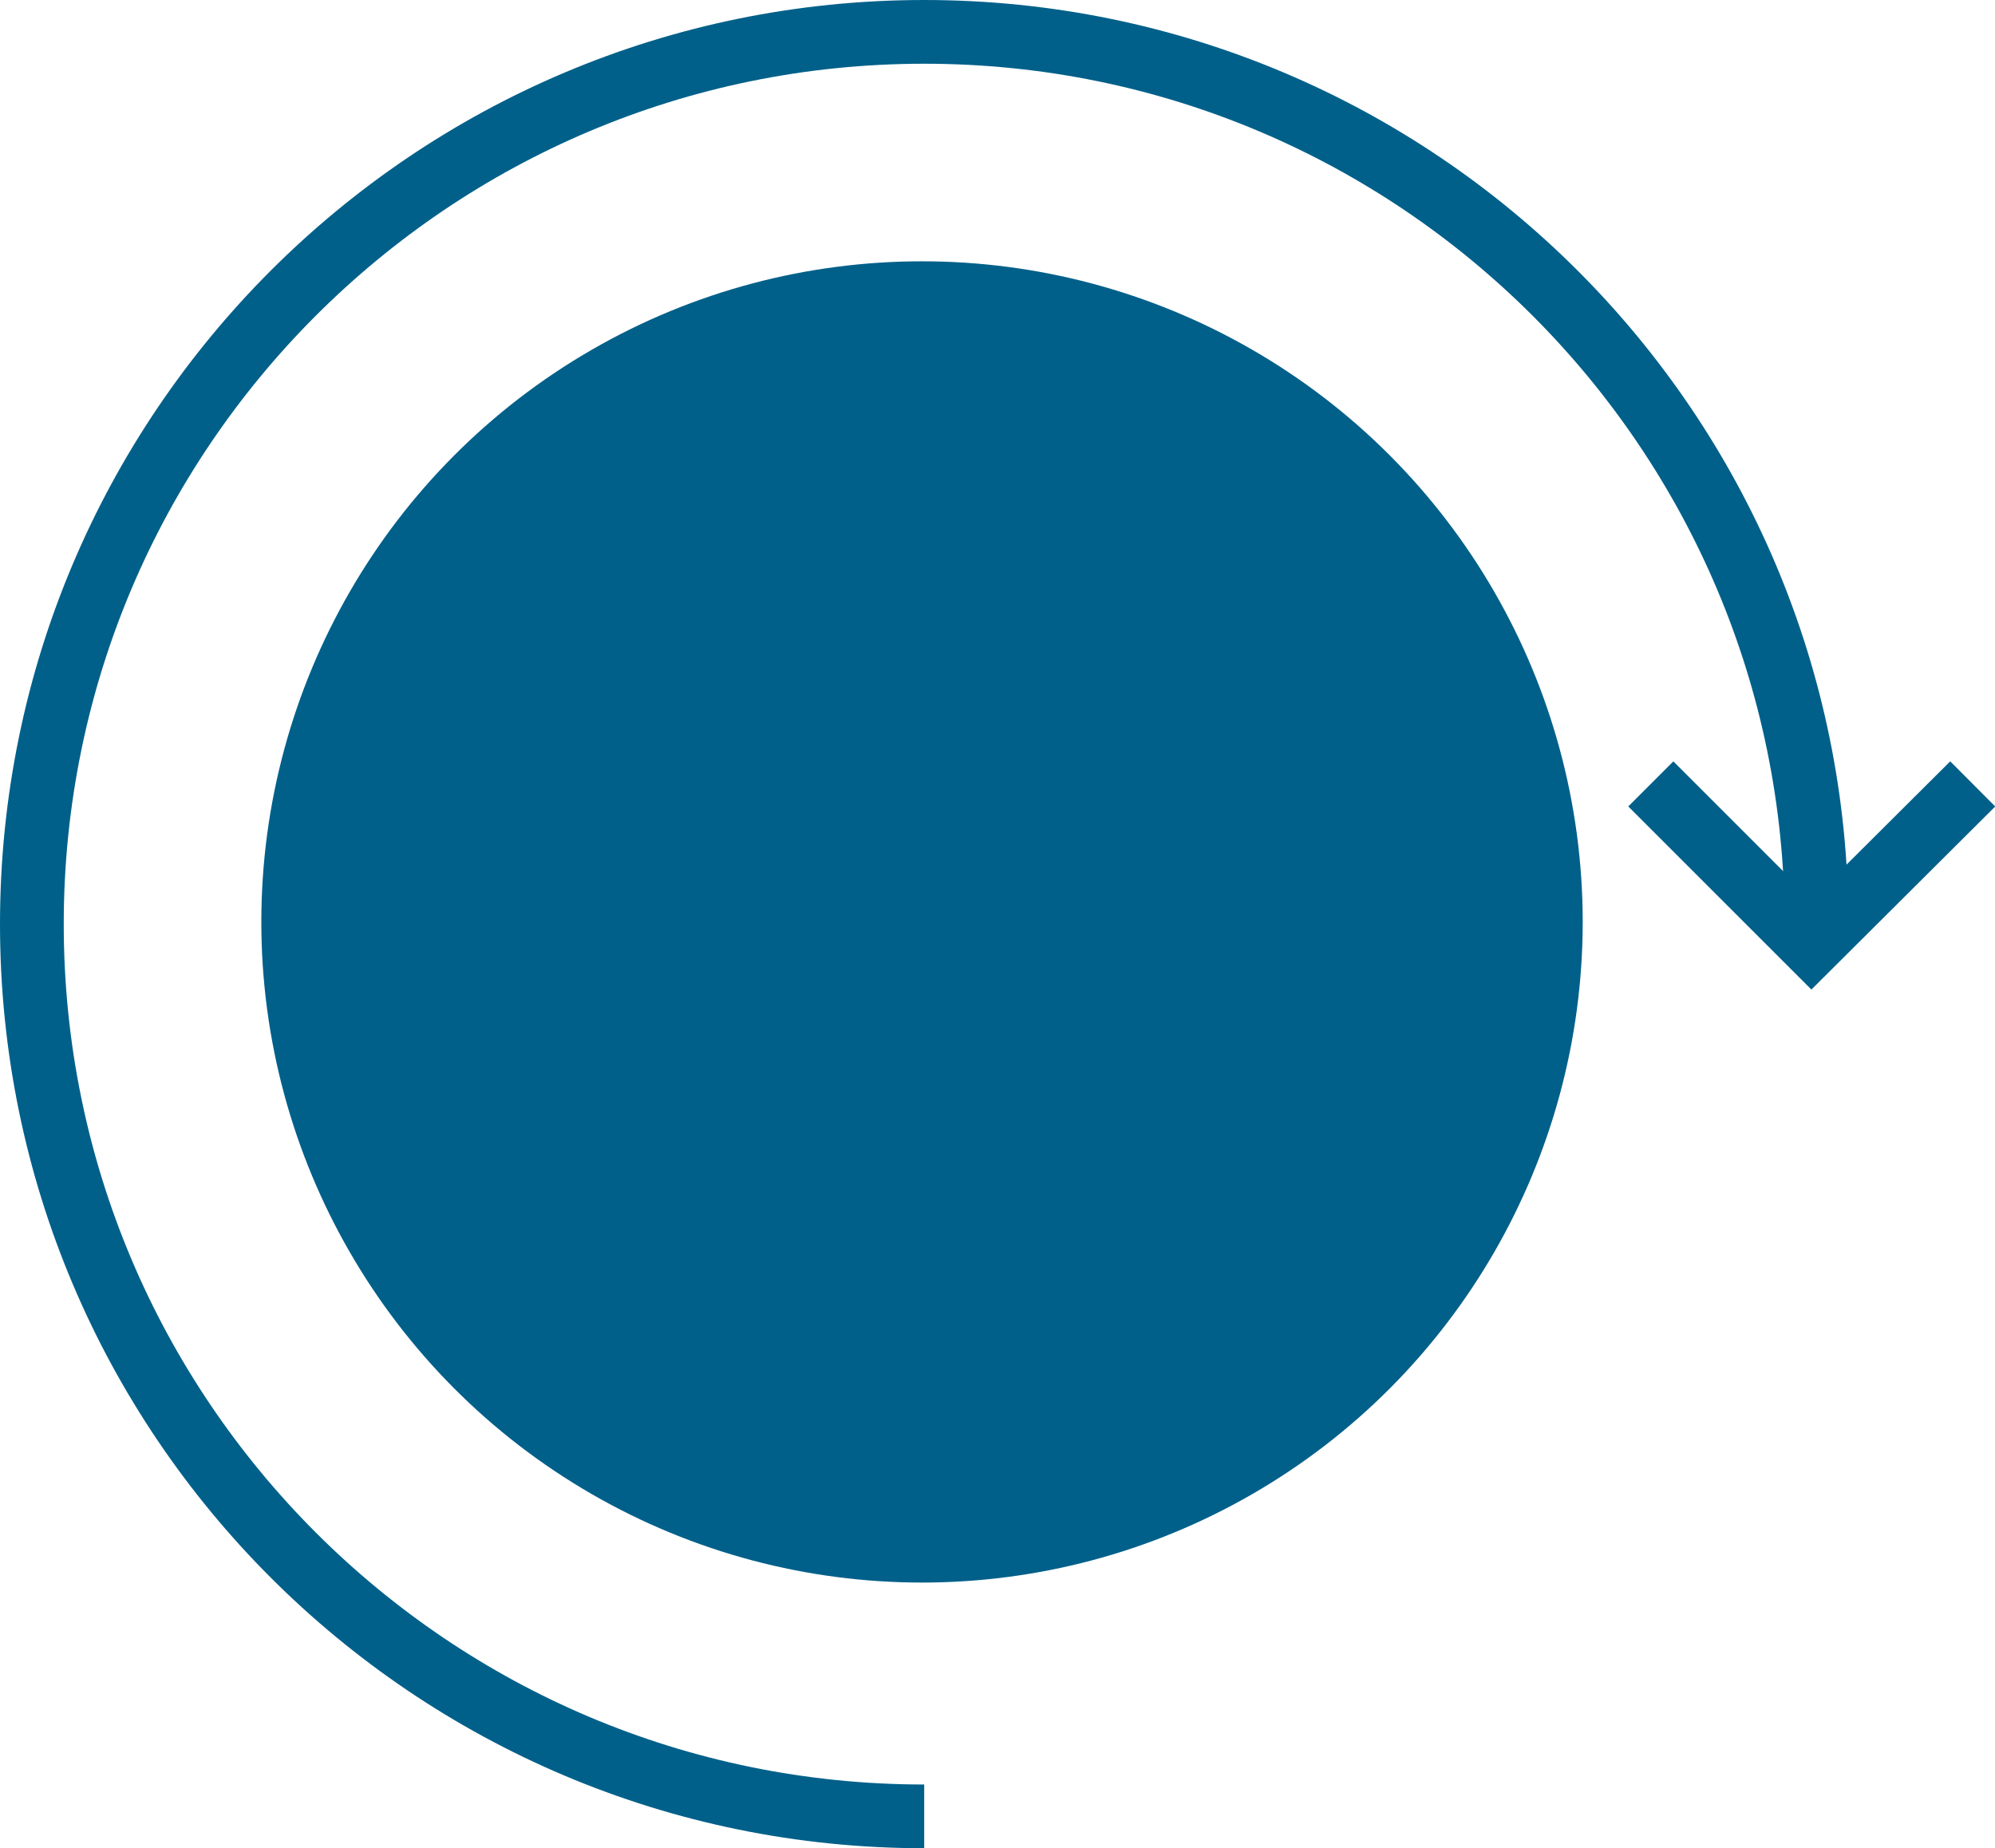 <?xml version="1.0" encoding="UTF-8"?>
<svg width="313px" height="290px" viewBox="0 0 313 290" version="1.1" xmlns="http://www.w3.org/2000/svg" xmlns:xlink="http://www.w3.org/1999/xlink">
    <!-- Generator: Sketch 53.1 (72631) - https://sketchapp.com -->
    <title>Group 23</title>
    <desc>Created with Sketch.</desc>
    <g id="Page-1" stroke="none" stroke-width="1" fill="none" fill-rule="evenodd">
        <g id="Apple-TV" transform="translate(-477, -1408)">
            <g id="bigstock_5133587_Negotiations" transform="translate(-10, 973)">
                <g id="Group-6" transform="translate(492, 440)">
                    <g id="Group-13">
                        <g id="Group-23">
                            <circle id="Oval" fill="#00608A" cx="139.657" cy="139.657" r="103.657"></circle>
                            <path d="M280,140 C280,62.68 217.32,0 140,0 C62.68,0 0,62.68 0,140 C0,217.32 62.68,280 140,280 L140,280" id="Oval-2" stroke="#00608A" stroke-width="10"></path>
                            <polyline id="Path-2" stroke="#00608A" stroke-width="10" points="304.506 118 279.202 143.202 279.202 143.202 254 118"></polyline>
                        </g>
                    </g>
                </g>
            </g>
        </g>
    </g>
</svg>